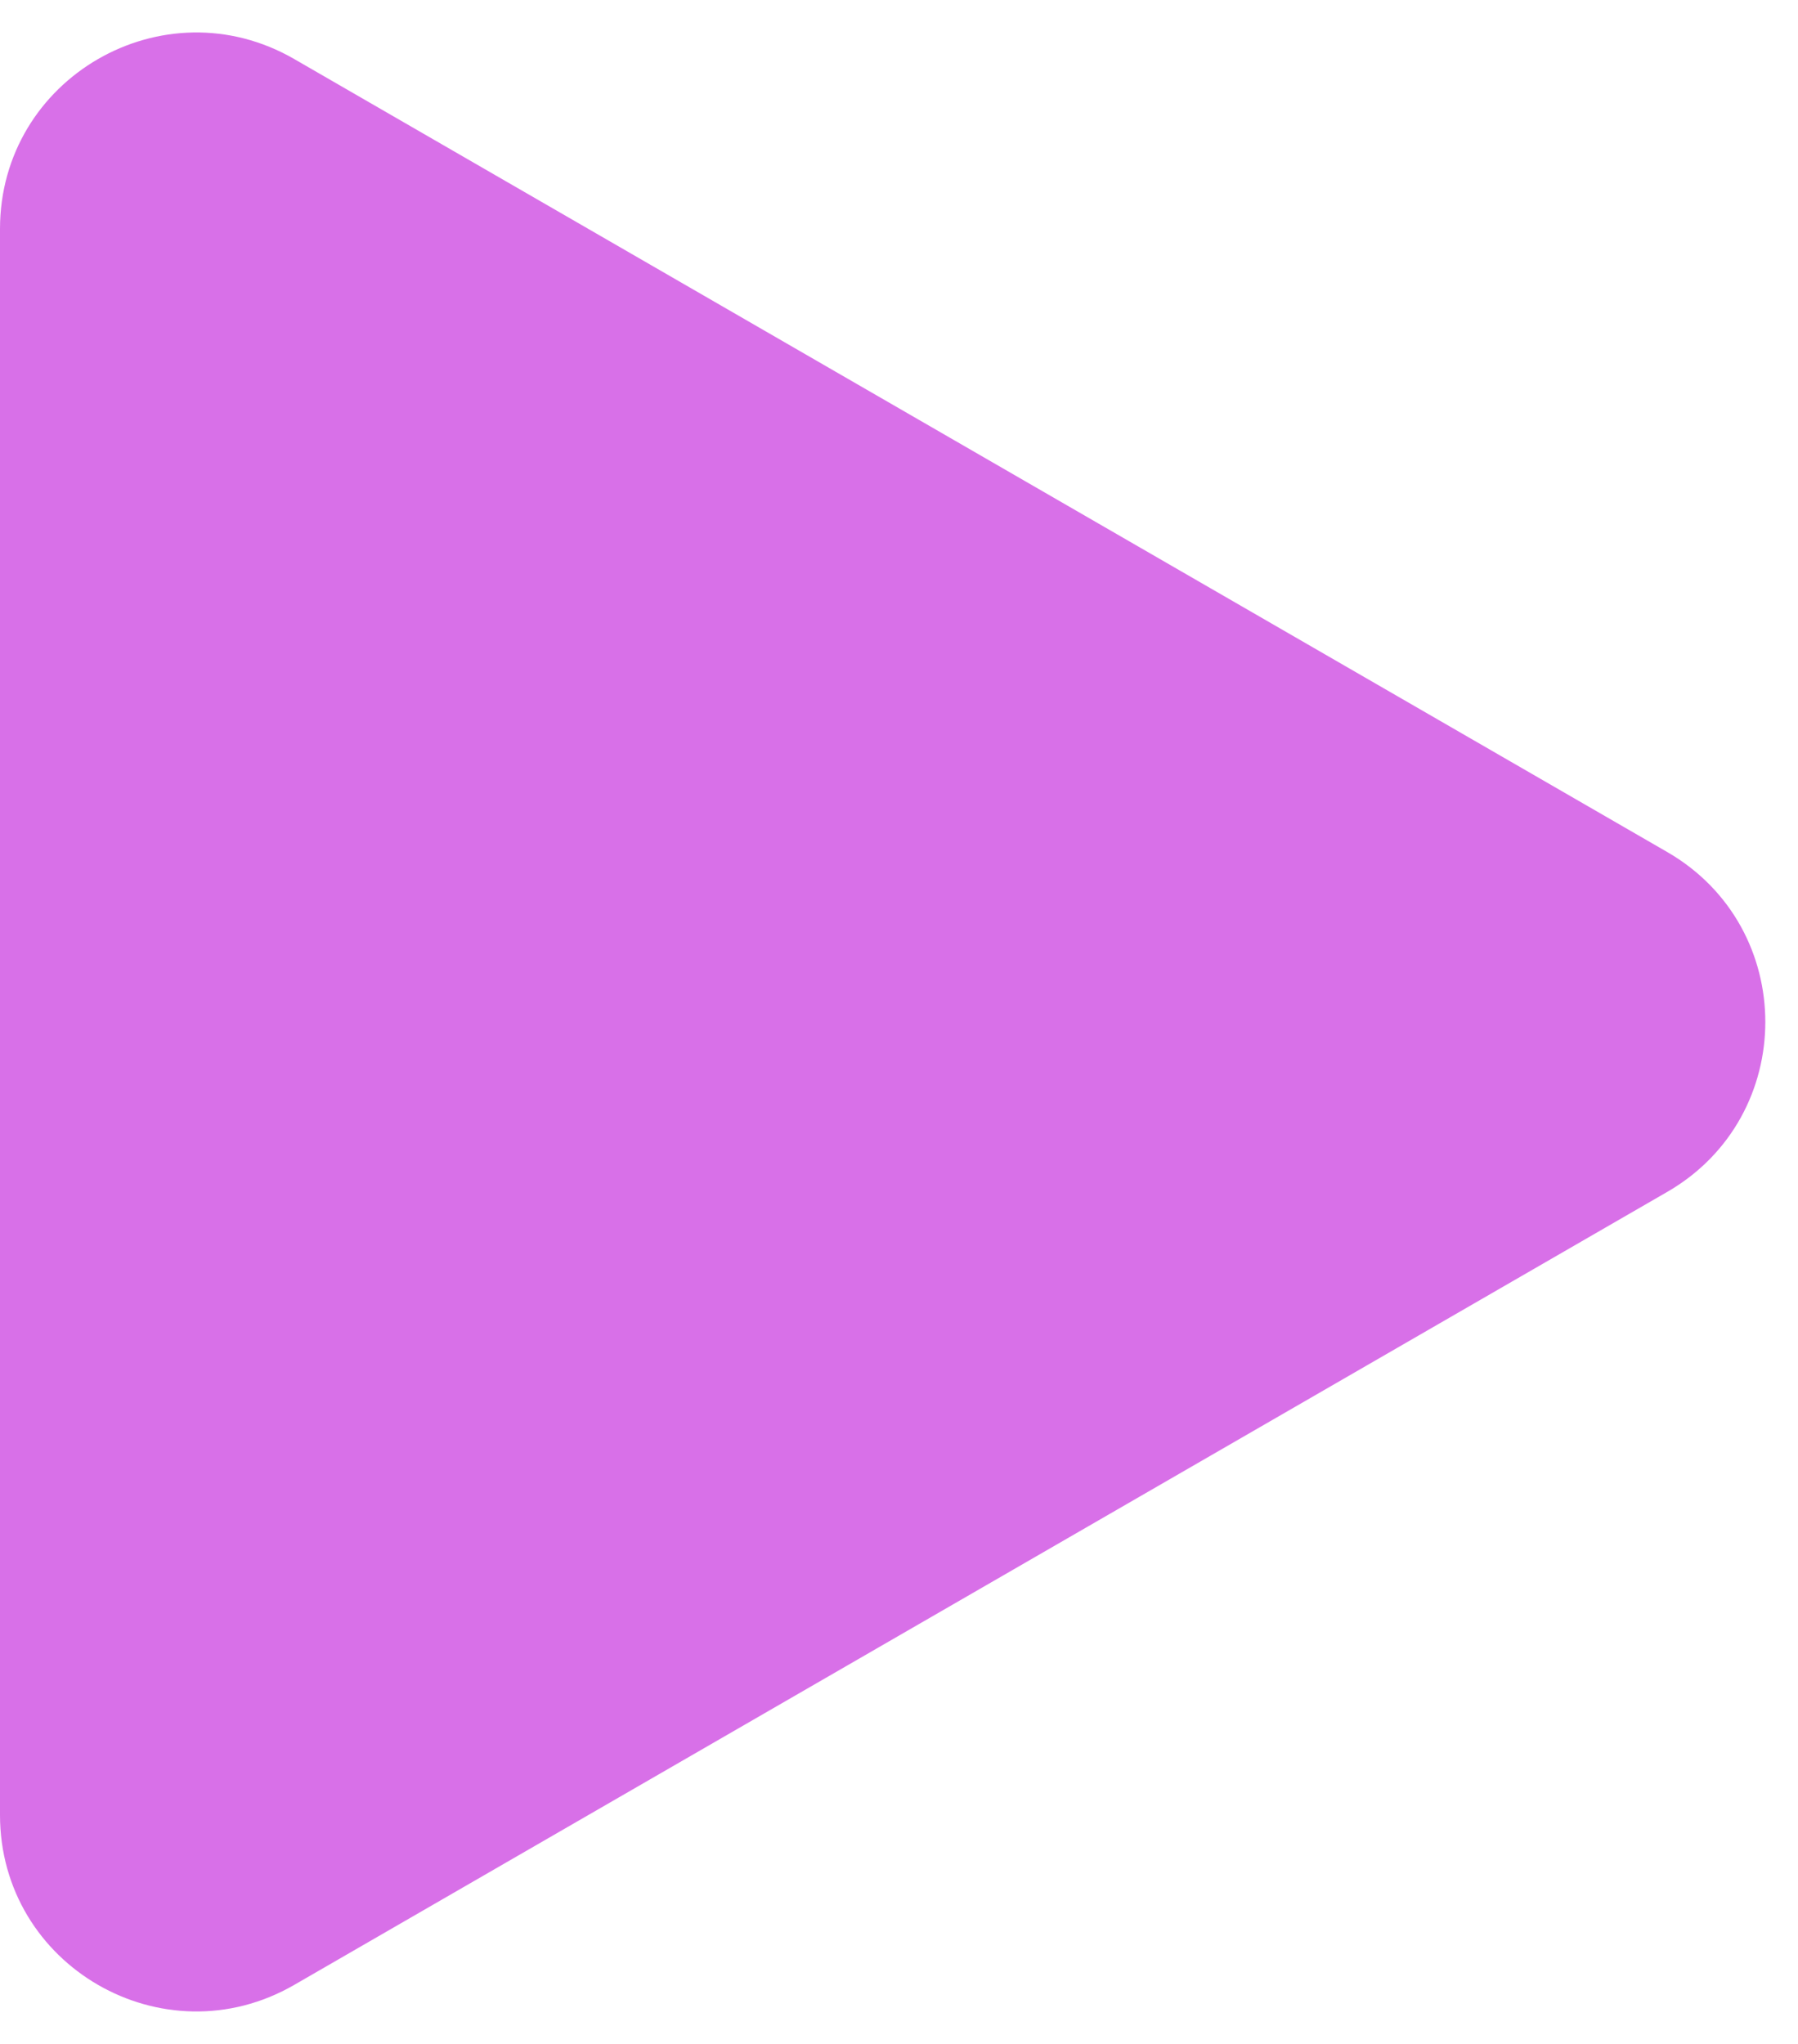 <?xml version="1.0" encoding="UTF-8"?> <svg xmlns="http://www.w3.org/2000/svg" width="44" height="50" viewBox="0 0 44 50" fill="none"><path d="M40.8 29.157C44 27.309 44 22.691 40.8 20.843L7.2 1.444C4 -0.403 0 1.906 0 5.601V44.399C0 48.094 4 50.403 7.2 48.556L40.8 29.157Z" fill="#D870E8"></path></svg> 